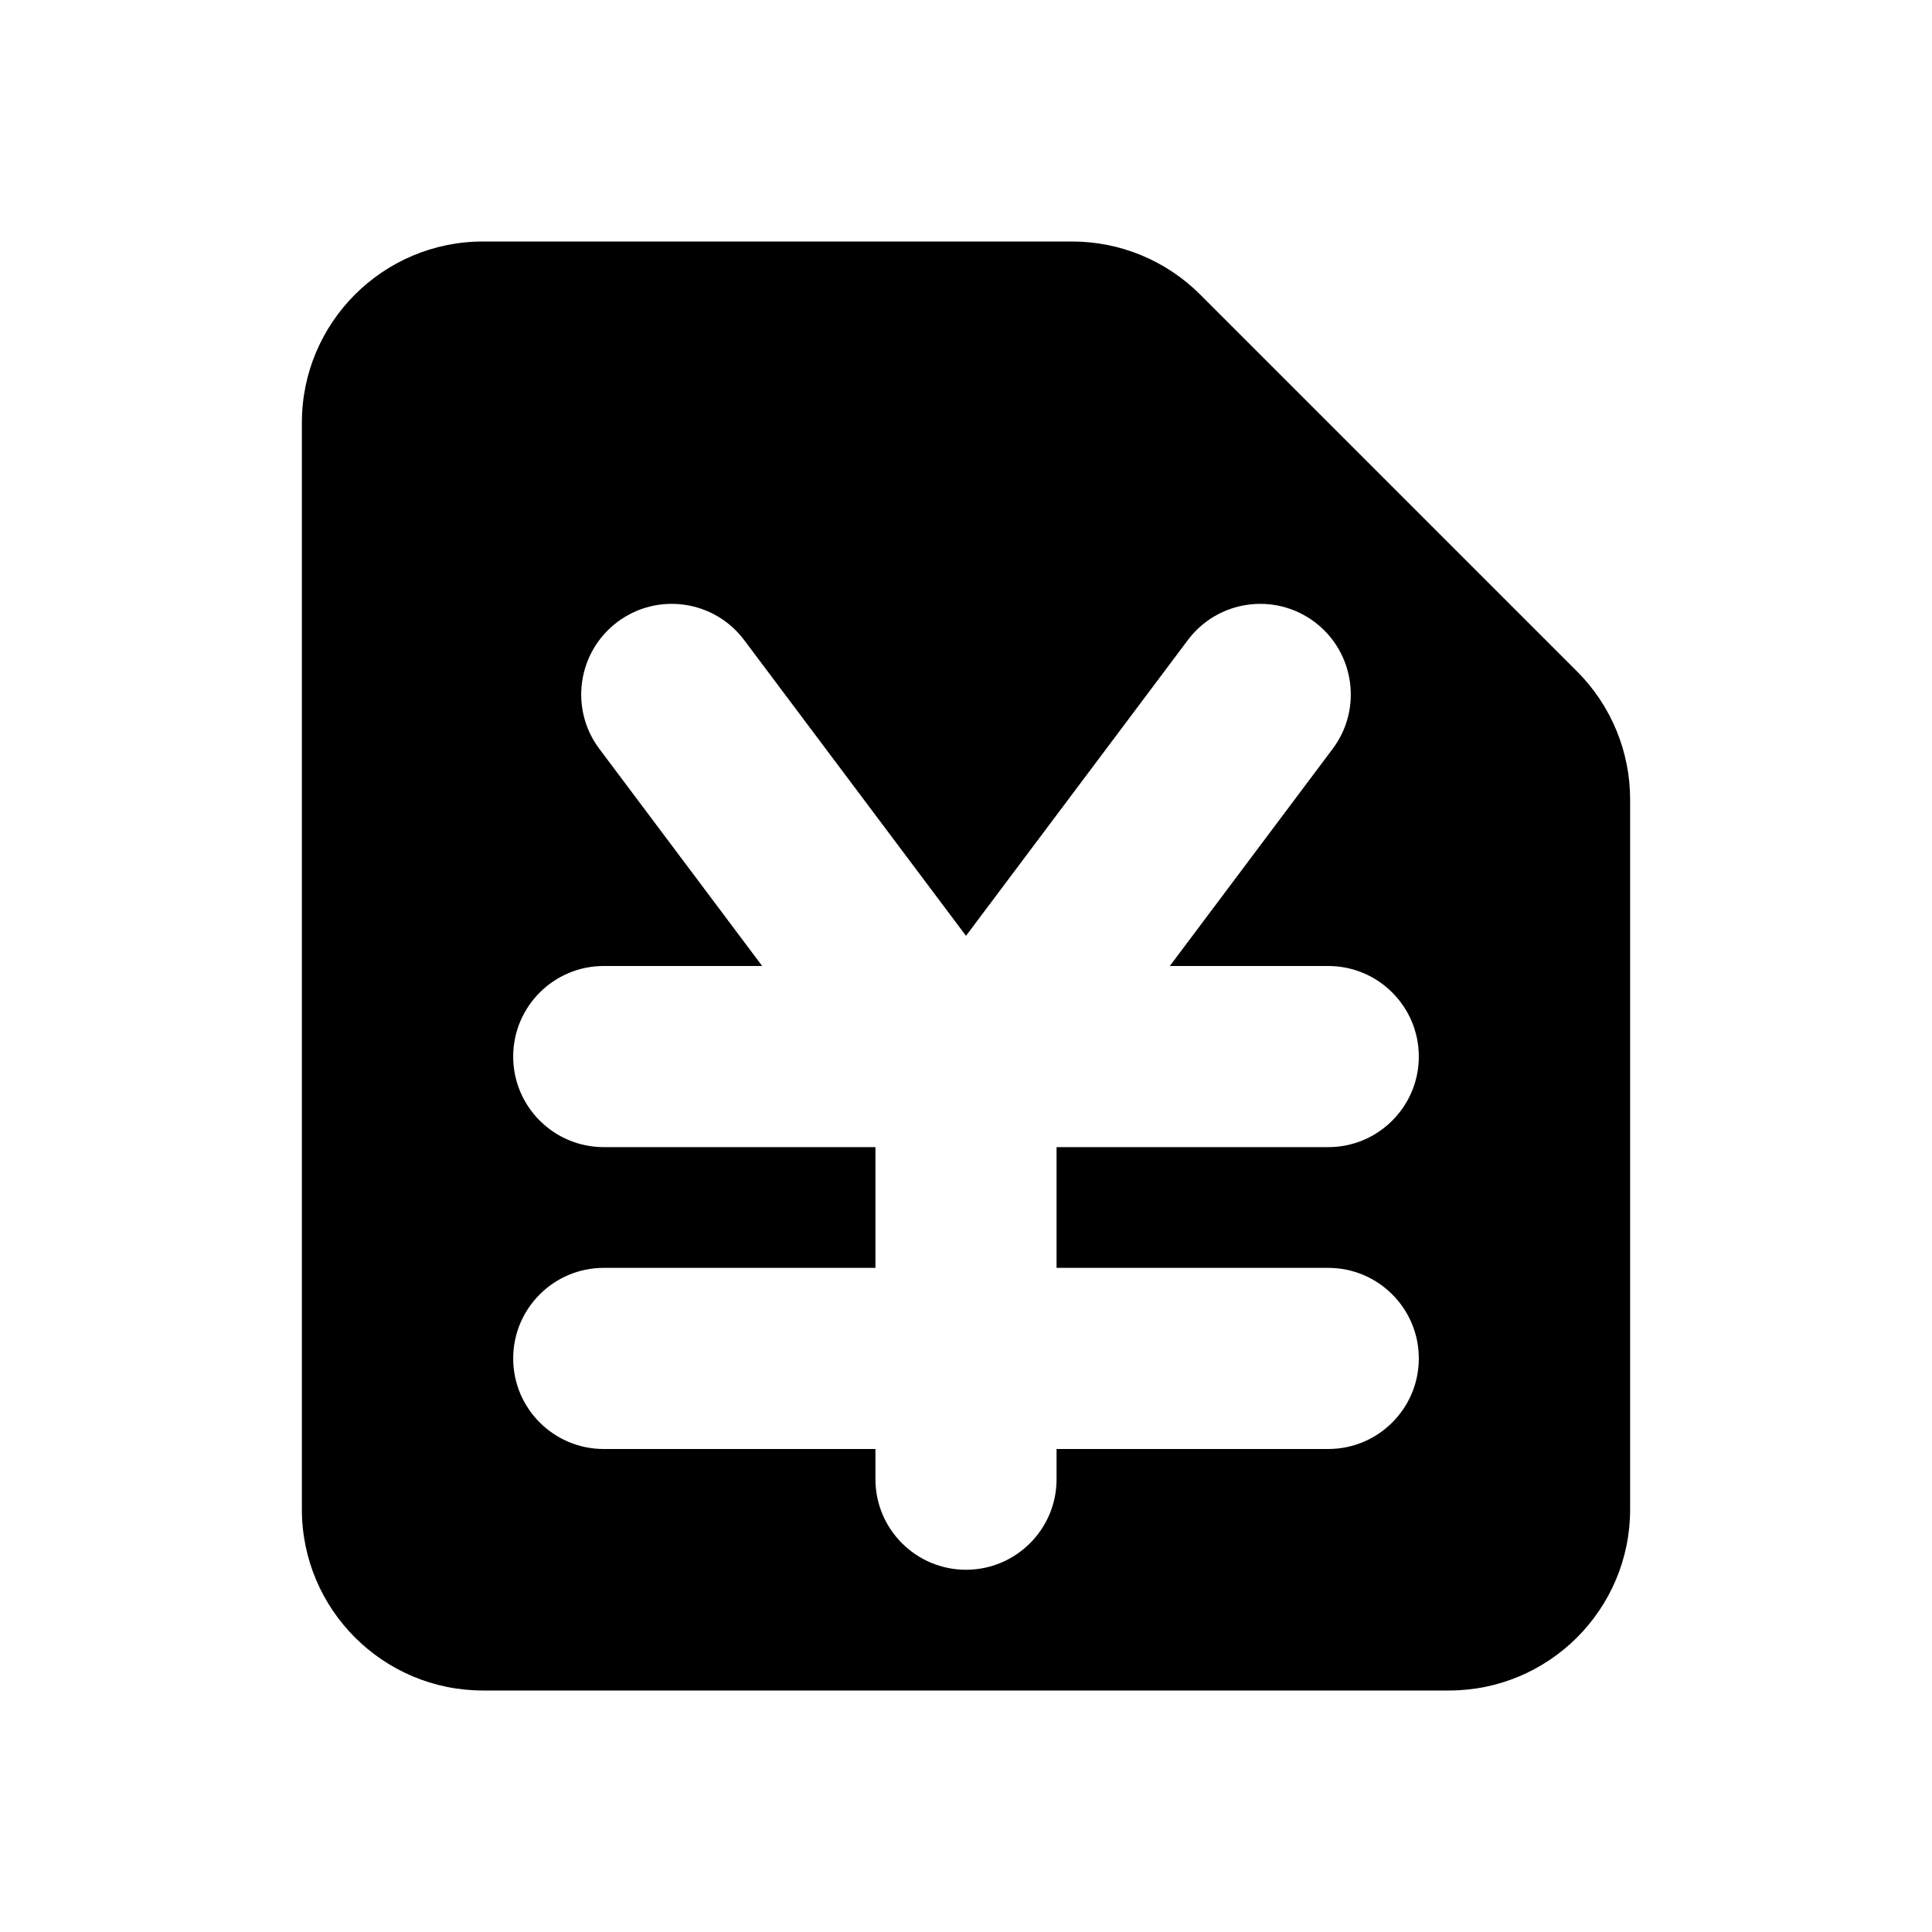 <svg width="16" height="16" viewBox="0 0 16 16" fill="none" xmlns="http://www.w3.org/2000/svg">
<path fill-rule="evenodd" clip-rule="evenodd" d="M2.5 3.5C2.5 2.672 3.172 2 4 2H8.879C9.277 2 9.658 2.158 9.939 2.439L13.061 5.561C13.342 5.842 13.5 6.223 13.5 6.621V12.5C13.5 13.328 12.828 14 12 14H4C3.172 14 2.5 13.328 2.5 12.5V3.5ZM6.163 5.301C5.915 4.97 5.445 4.902 5.113 5.151C4.782 5.4 4.715 5.87 4.963 6.201L6.312 8H5C4.586 8 4.25 8.336 4.25 8.75C4.25 9.164 4.586 9.5 5 9.5H7.25V10.5H5C4.586 10.5 4.25 10.836 4.25 11.25C4.25 11.664 4.586 12 5 12H7.25V12.25C7.25 12.664 7.586 13 8 13C8.414 13 8.75 12.664 8.75 12.25V12H11C11.414 12 11.75 11.664 11.75 11.25C11.75 10.836 11.414 10.5 11 10.5H8.75V9.5H11C11.414 9.5 11.75 9.164 11.75 8.75C11.75 8.336 11.414 8 11 8H9.688L11.037 6.201C11.285 5.87 11.218 5.4 10.887 5.151C10.555 4.902 10.085 4.97 9.837 5.301L8 7.75L6.163 5.301Z" fill="black"/>
</svg>
